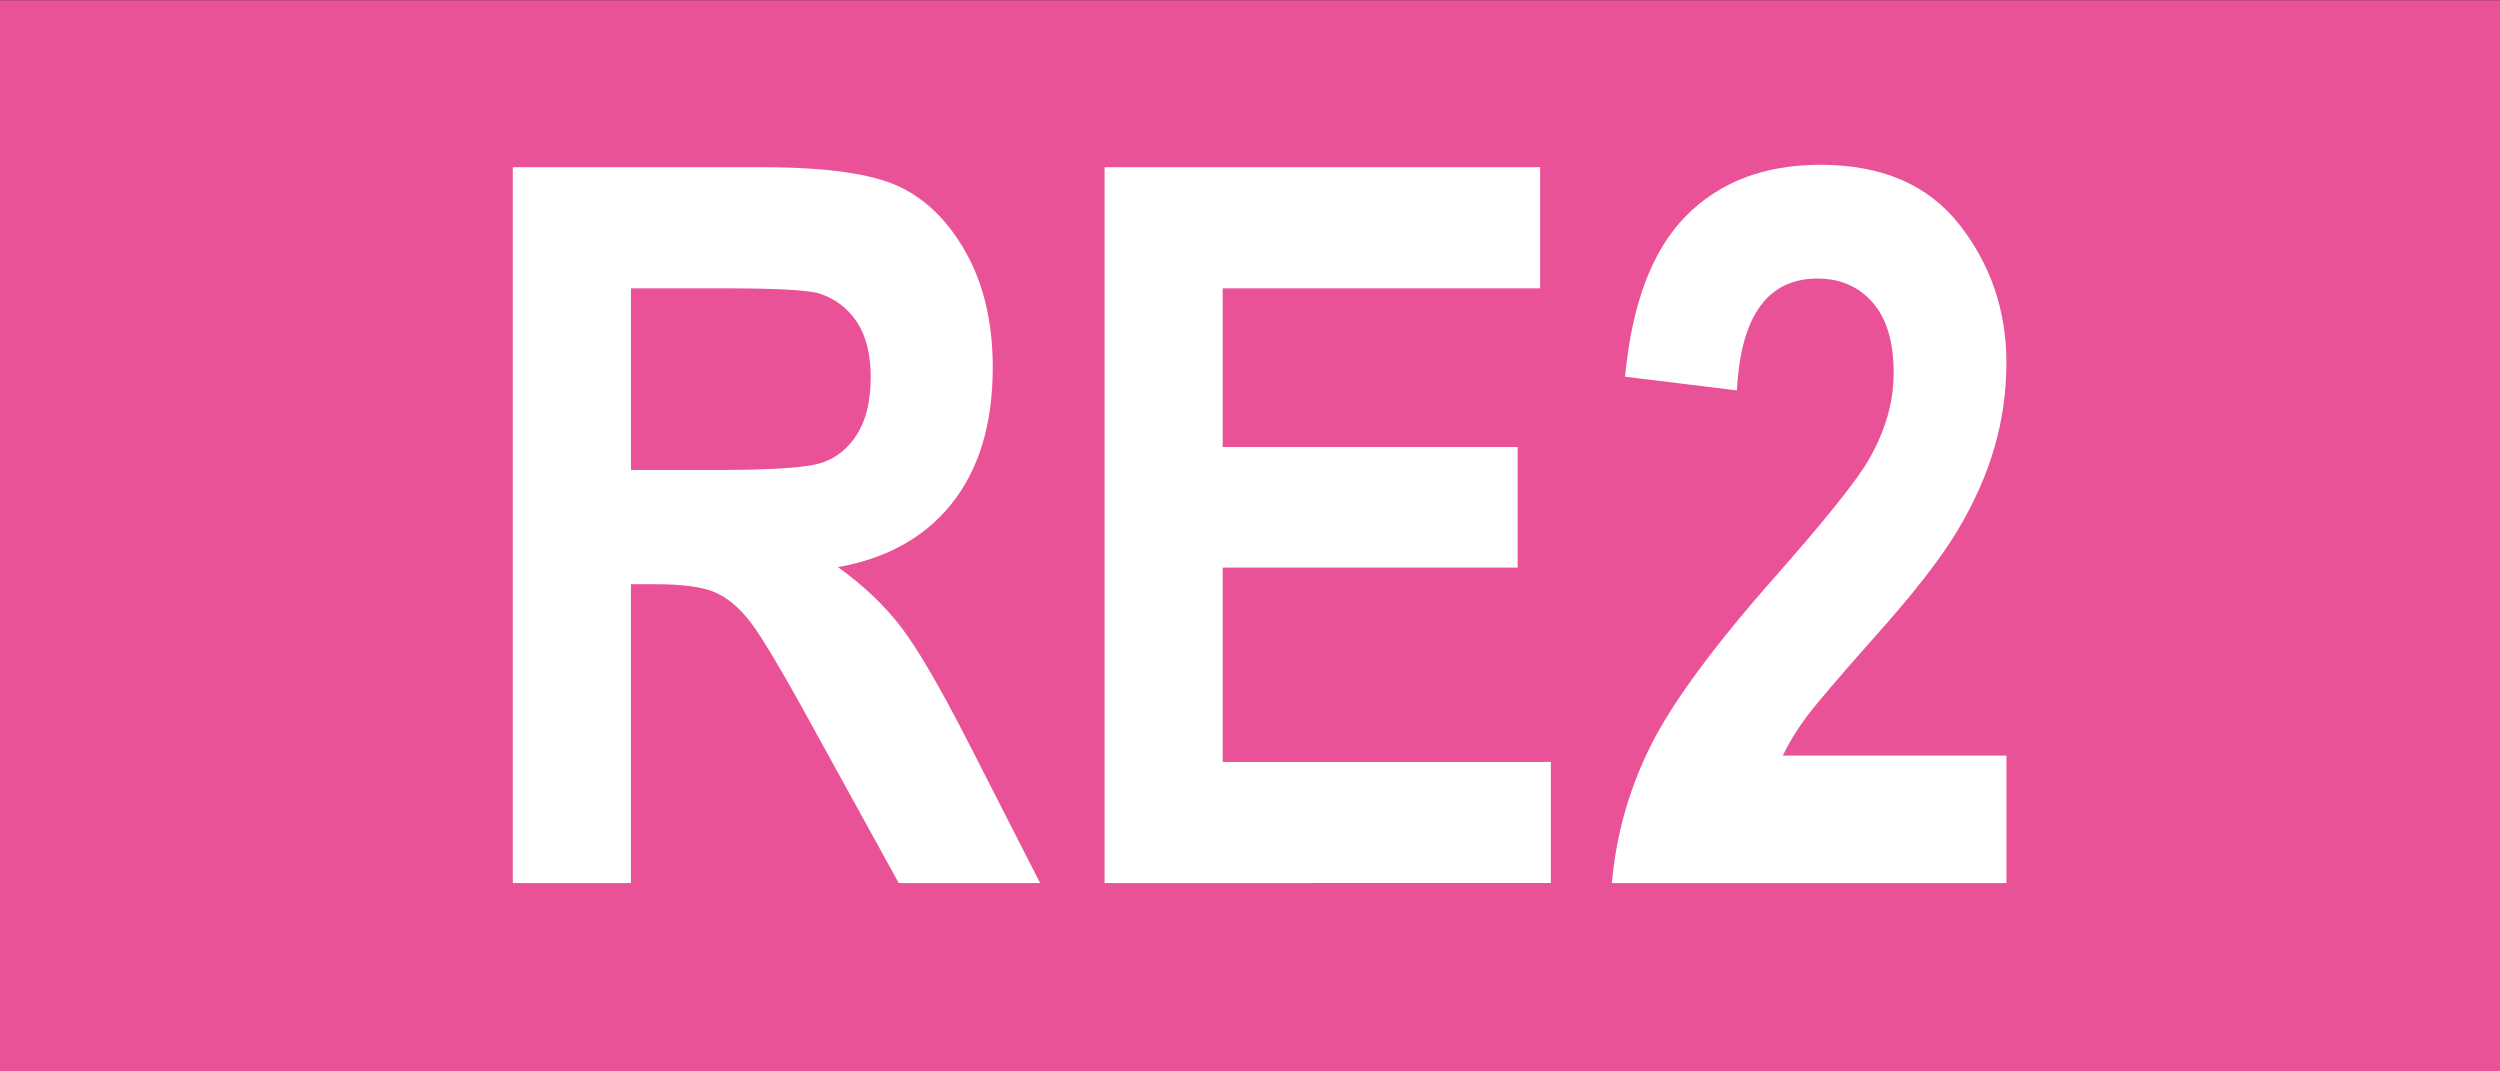 <?xml version="1.0" encoding="utf-8"?>
<!-- Generator: Adobe Illustrator 27.7.0, SVG Export Plug-In . SVG Version: 6.00 Build 0)  -->
<svg version="1.1" id="Ebene_1" xmlns="http://www.w3.org/2000/svg" xmlns:xlink="http://www.w3.org/1999/xlink" x="0px" y="0px"
	 width="70px" height="30px" viewBox="0 0 70 30" enable-background="new 0 0 70 30" xml:space="preserve">
<rect x="0" y="0" width="70" height="30" fill="#333333" stroke="none"/>
<rect y="0.007" fill="#EA5297" width="70" height="30"/>
<g>
	<path fill="#FFFFFF" d="M14.358,24.725V4.682h6.986c1.786,0,3.062,0.18,3.828,0.54s1.395,0.984,1.887,1.873
		s0.738,1.953,0.738,3.192c0,1.567-0.376,2.83-1.128,3.787s-1.82,1.559-3.206,1.805c0.711,0.511,1.299,1.068,1.764,1.675
		s1.099,1.693,1.9,3.261l1.996,3.91h-3.959l-2.401-4.361c-0.864-1.577-1.451-2.563-1.761-2.96s-0.638-0.67-0.984-0.82
		s-0.902-0.226-1.668-0.226h-0.684v8.367H14.358z M17.667,13.159h2.461c1.504,0,2.461-0.066,2.871-0.198s0.743-0.398,0.998-0.8
		s0.383-0.935,0.383-1.6c0-0.638-0.128-1.15-0.383-1.538s-0.602-0.654-1.039-0.8c-0.31-0.101-1.208-0.15-2.693-0.15h-2.598V13.159z"
		/>
	<path fill="#FFFFFF" d="M30.928,24.725V4.682h12.195v3.391h-8.887v4.443h8.258v3.377h-8.258v5.441h9.188v3.391H30.928z"/>
	<path fill="#FFFFFF" d="M56.18,21.157v3.568H45.133c0.118-1.348,0.48-2.63,1.087-3.846s1.784-2.812,3.534-4.788
		c1.386-1.575,2.237-2.641,2.557-3.196c0.474-0.811,0.711-1.626,0.711-2.445c0-0.874-0.196-1.534-0.588-1.98S51.527,7.8,50.889,7.8
		c-1.395,0-2.146,1.044-2.256,3.131l-3.131-0.383c0.191-2.042,0.759-3.541,1.702-4.498s2.199-1.436,3.767-1.436
		c1.723,0,3.021,0.561,3.896,1.681s1.312,2.404,1.312,3.852c0,0.82-0.111,1.614-0.335,2.384s-0.567,1.544-1.032,2.322
		c-0.465,0.779-1.239,1.774-2.324,2.985c-1.012,1.139-1.652,1.89-1.921,2.254s-0.485,0.72-0.649,1.065H56.18z"/>
</g>
</svg>
